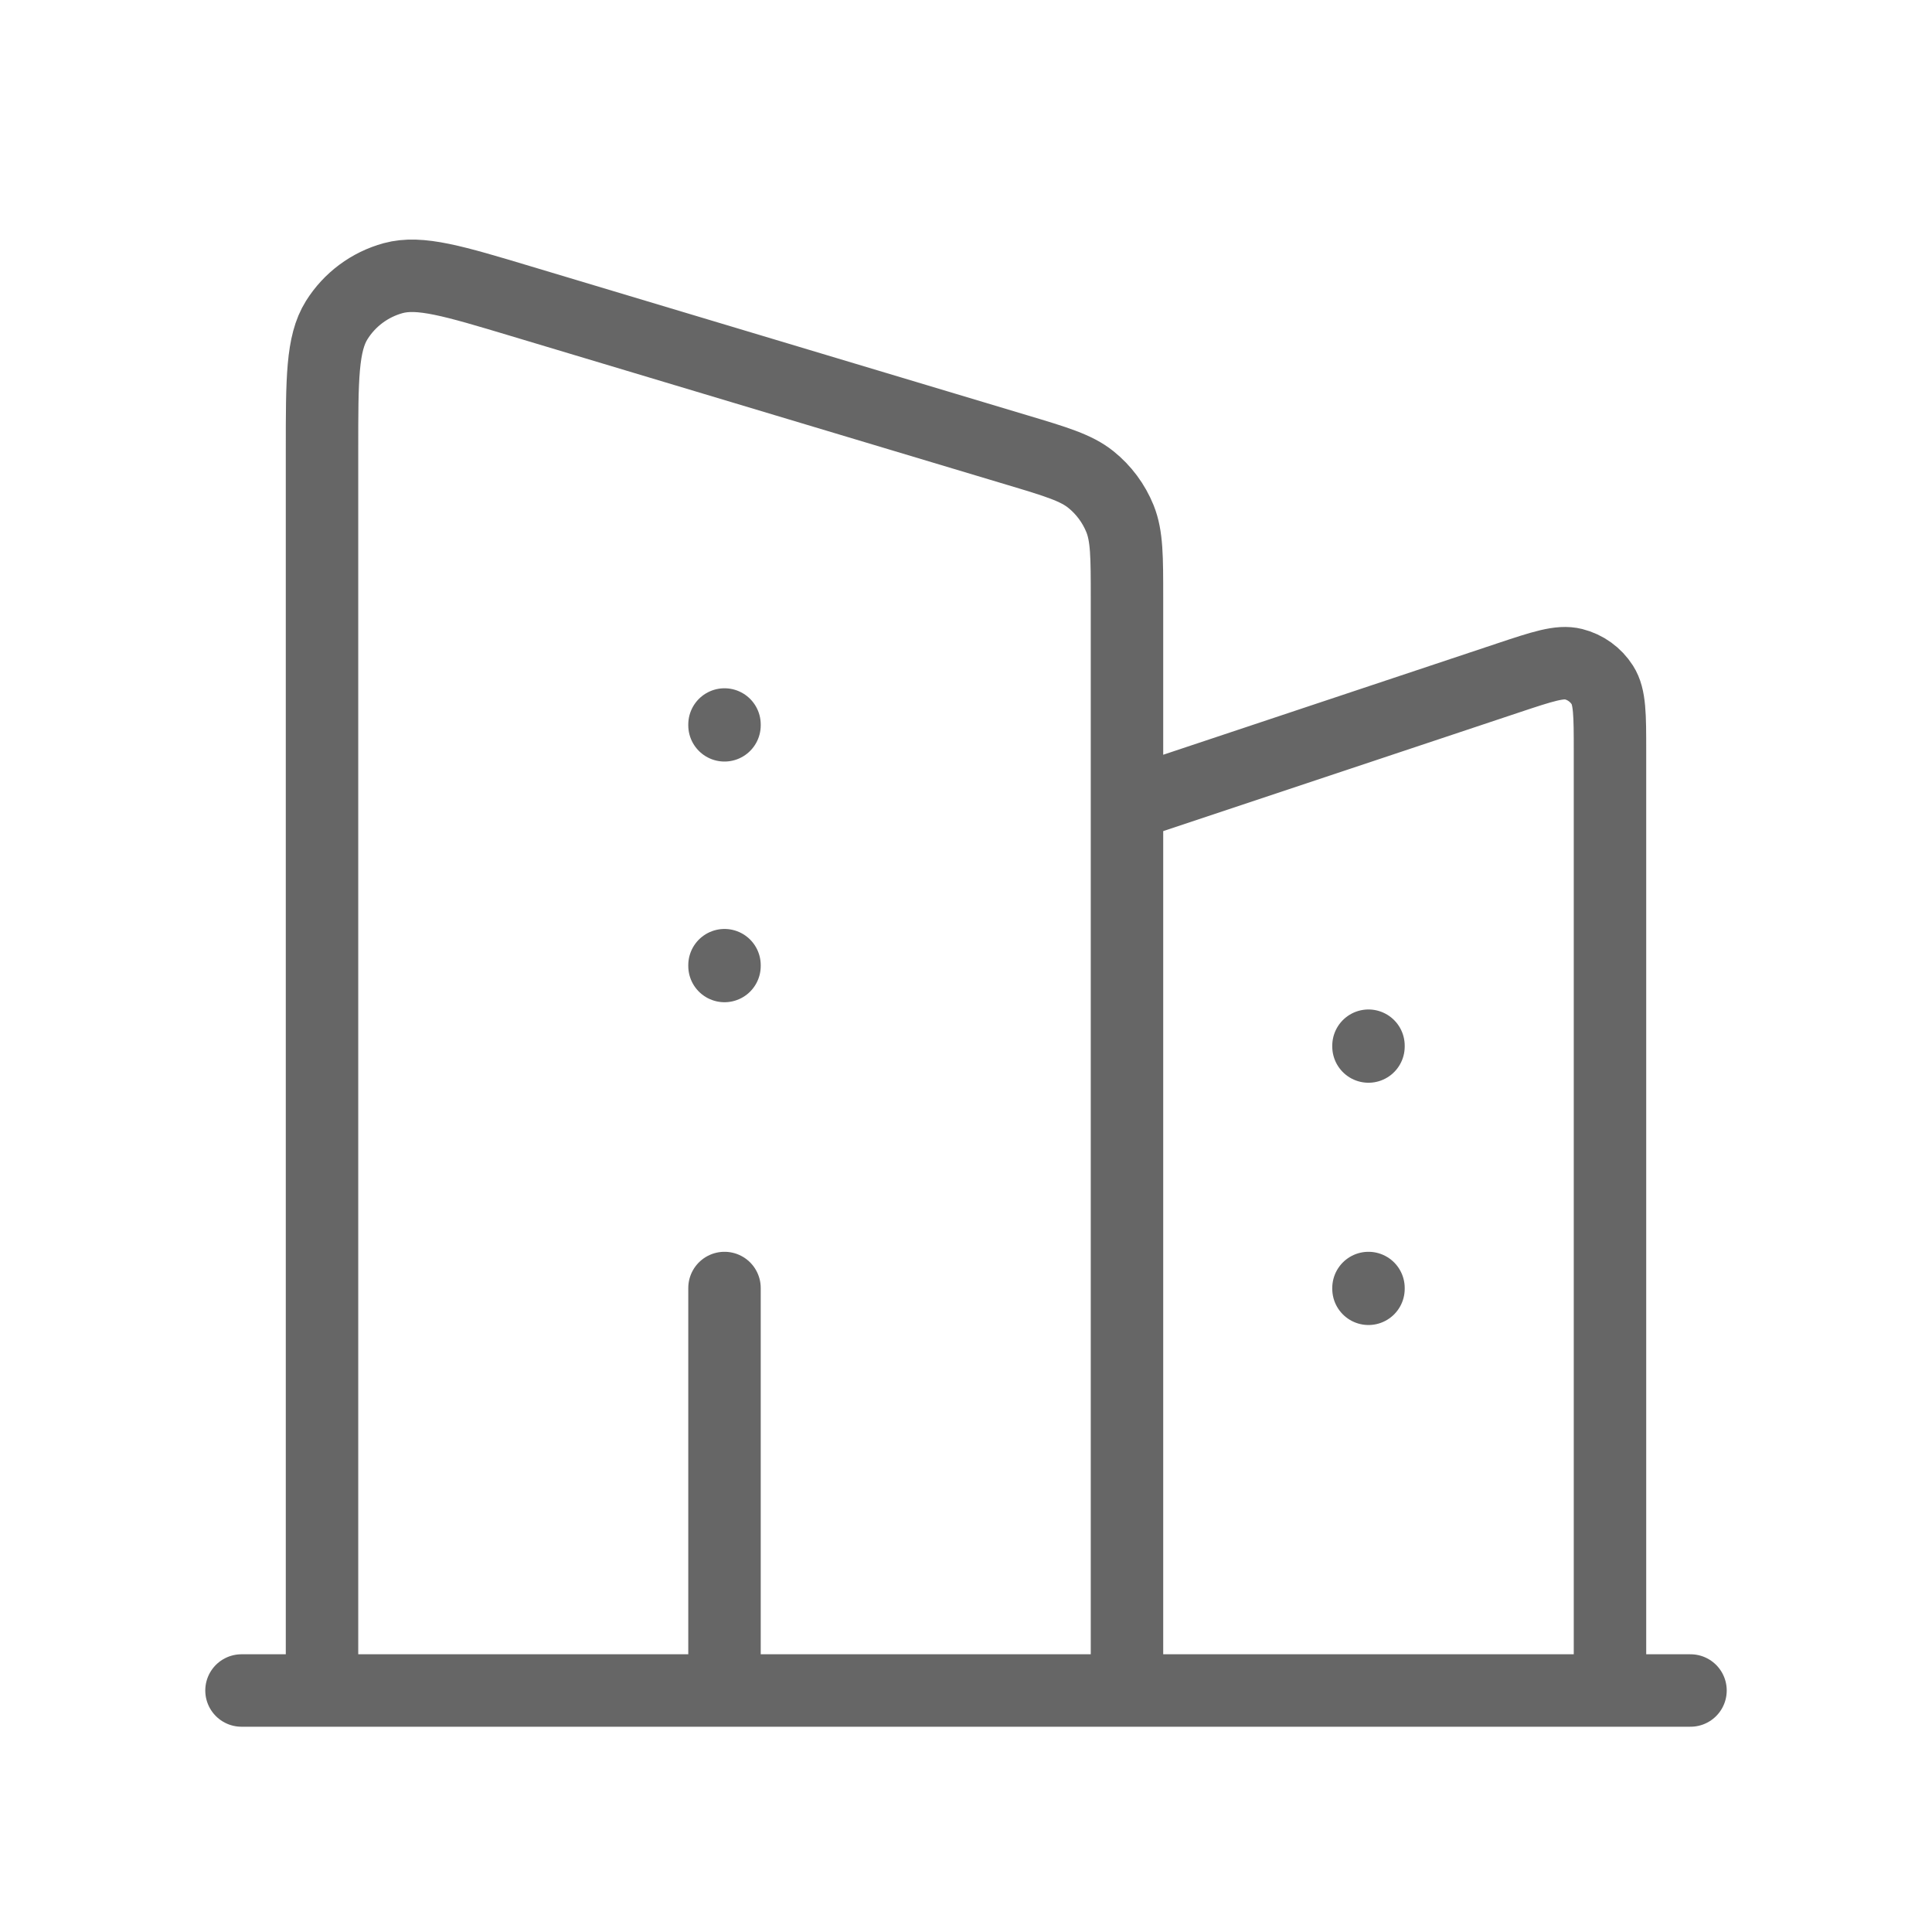 <svg width="40" height="40" viewBox="0 0 40 40" fill="none" xmlns="http://www.w3.org/2000/svg">
<path d="M5 35H6.667M35 35H33.333M6.667 35V9.301C6.667 7.843 6.667 7.114 6.971 6.628C7.237 6.202 7.654 5.892 8.139 5.759C8.692 5.608 9.39 5.817 10.786 6.236L21.053 9.316C21.871 9.561 22.28 9.684 22.584 9.927C22.851 10.141 23.059 10.421 23.188 10.739C23.333 11.1 23.333 11.527 23.333 12.381V16.667M6.667 35H15M23.333 35V16.667M23.333 35H33.333M23.333 35H15M23.333 16.667L31.227 14.035C31.938 13.798 32.294 13.68 32.577 13.751C32.825 13.813 33.039 13.968 33.176 14.183C33.333 14.429 33.333 14.804 33.333 15.553V35M15 15V15.017M15 19.983V20M28.333 21.65V21.667M28.333 26.667V26.683M15 35V26.667" stroke="black" stroke-opacity="0.6" stroke-width="1.5" stroke-linecap="round"/>
</svg>
